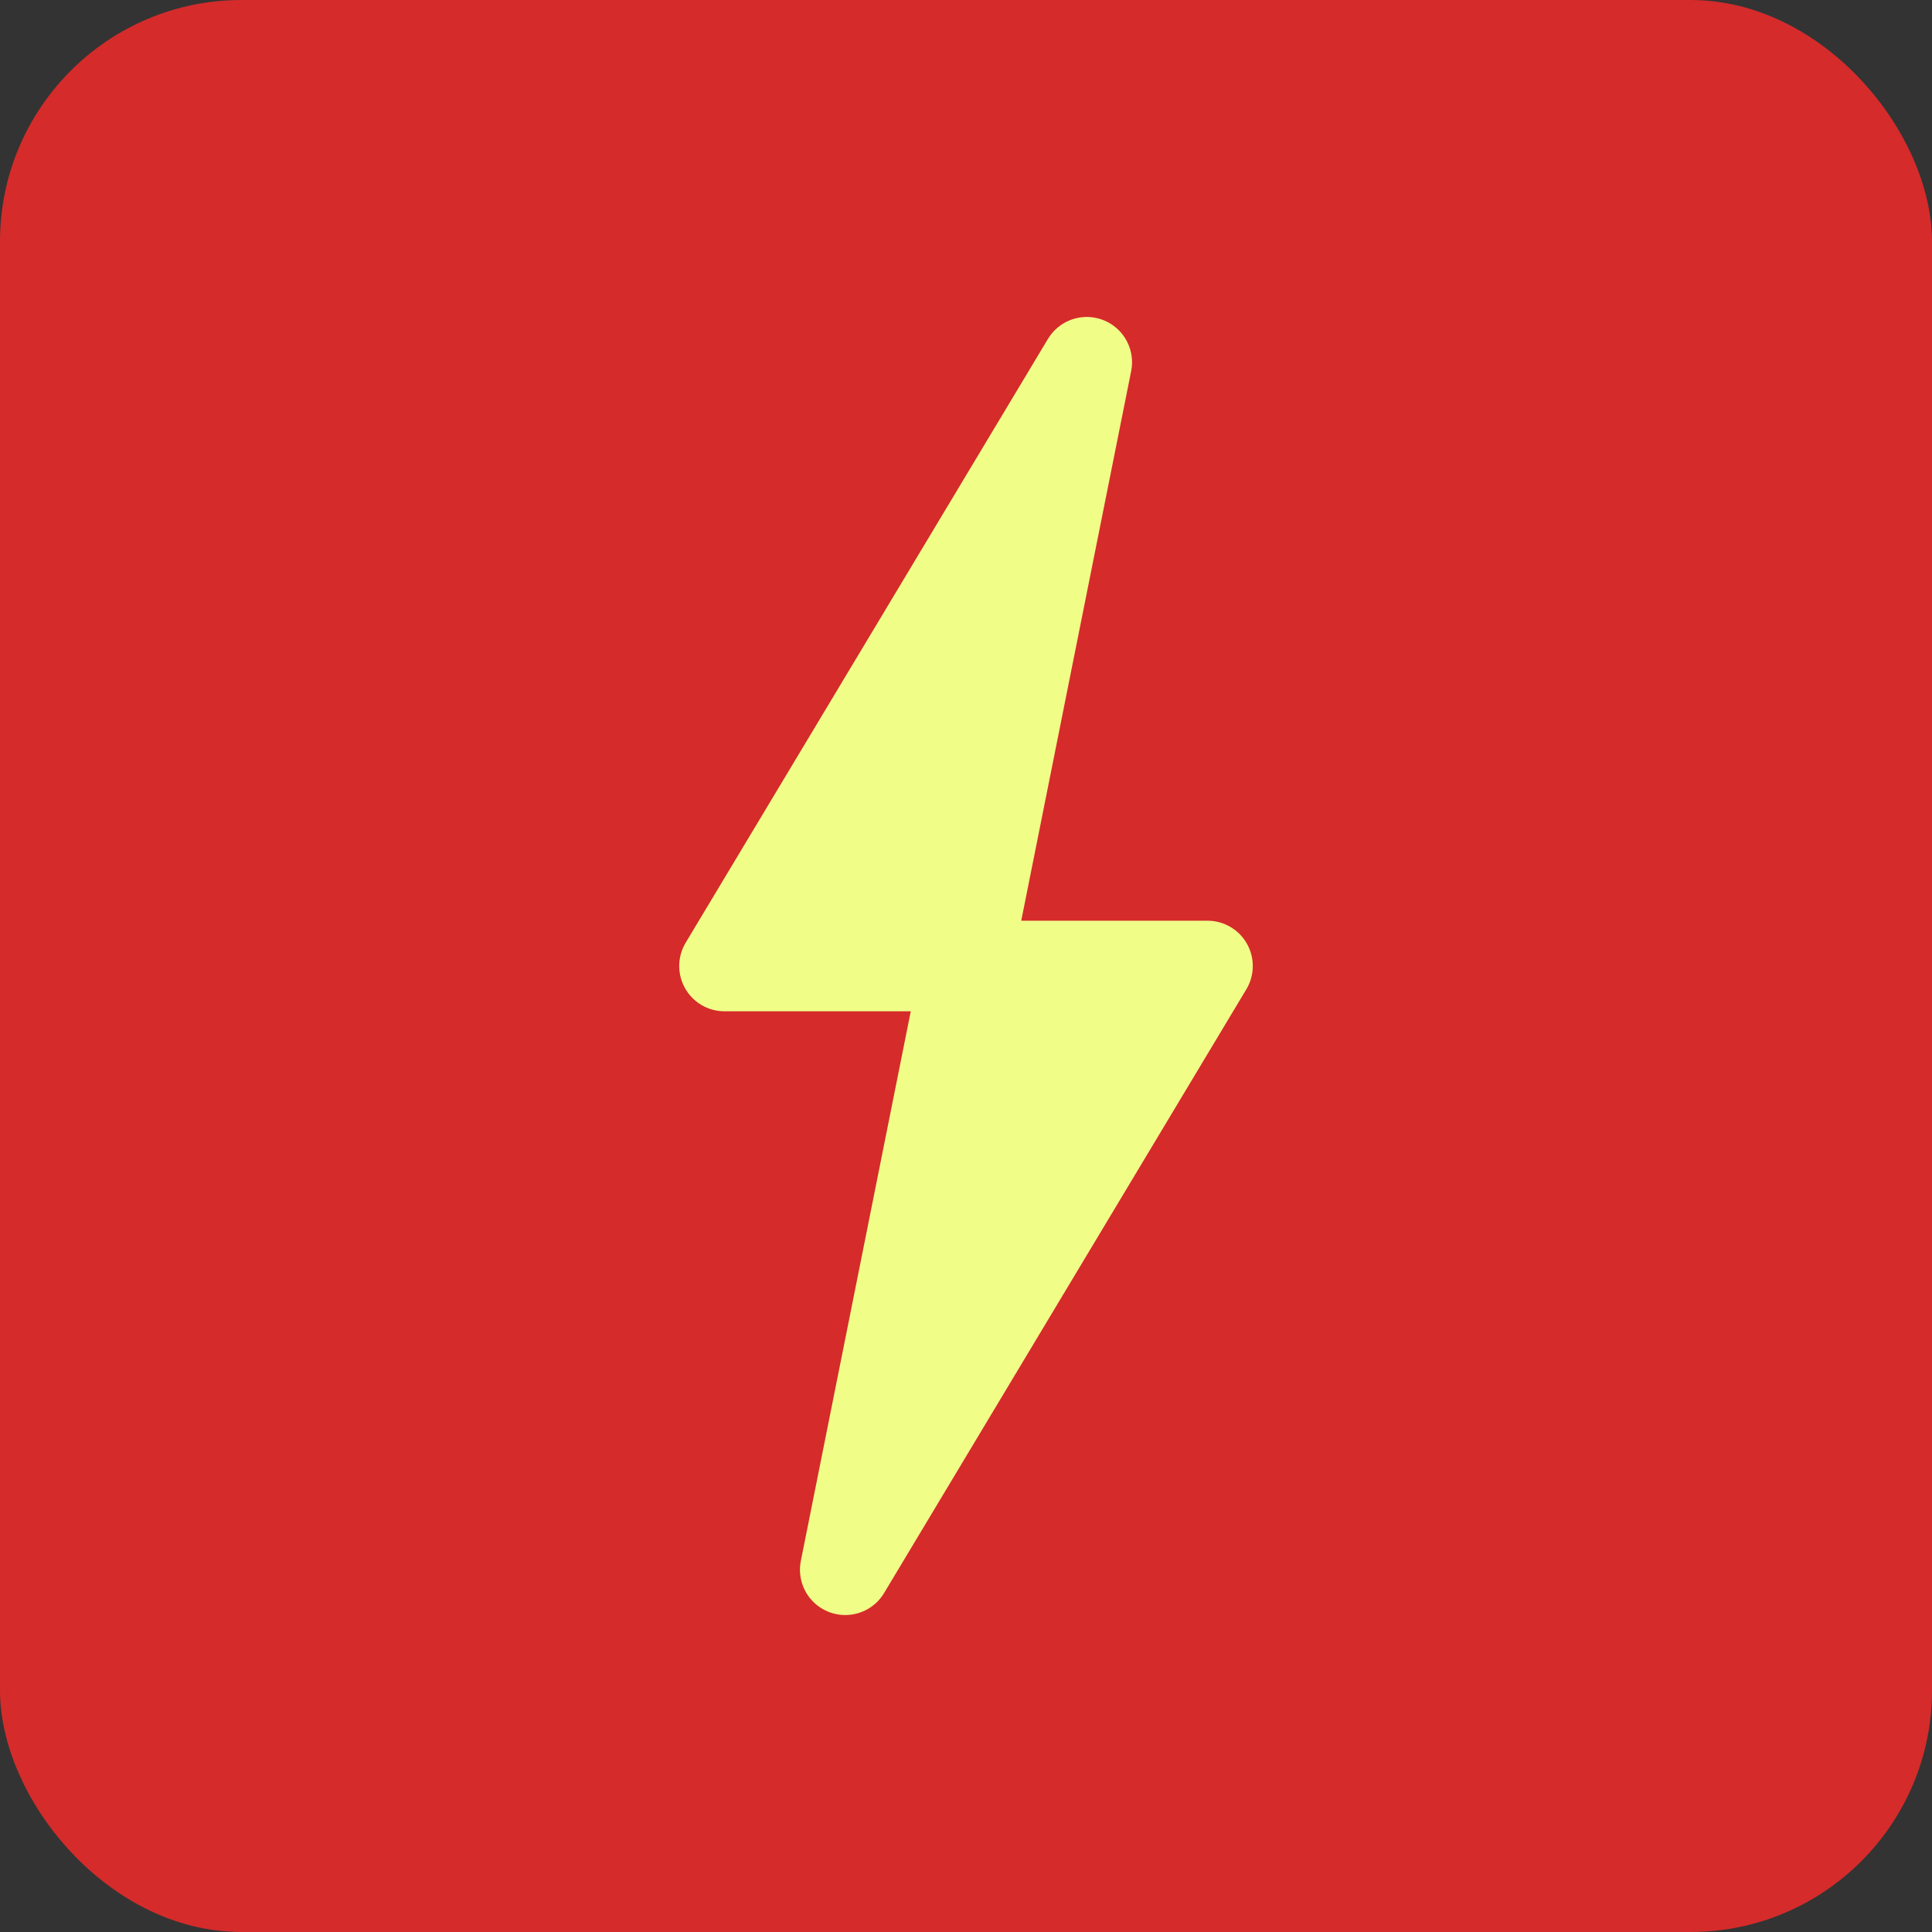 <svg width="32" height="32" viewBox="0 0 32 32" fill="none" xmlns="http://www.w3.org/2000/svg">
  <rect x="0" y="0" width="32" height="32" fill="#333333" stroke="none"/>
  <!-- Background -->
  <rect width="32" height="32" rx="4" fill="#D52B2B"/>
  
  <!-- Lightning Bolt Icon -->
  <path d="M18 6L12 16H16L14 26L20 16H16L18 6Z" fill="#F0FE88" stroke="#F0FE88" stroke-width="1.5" stroke-linecap="round" stroke-linejoin="round"/>
</svg>
